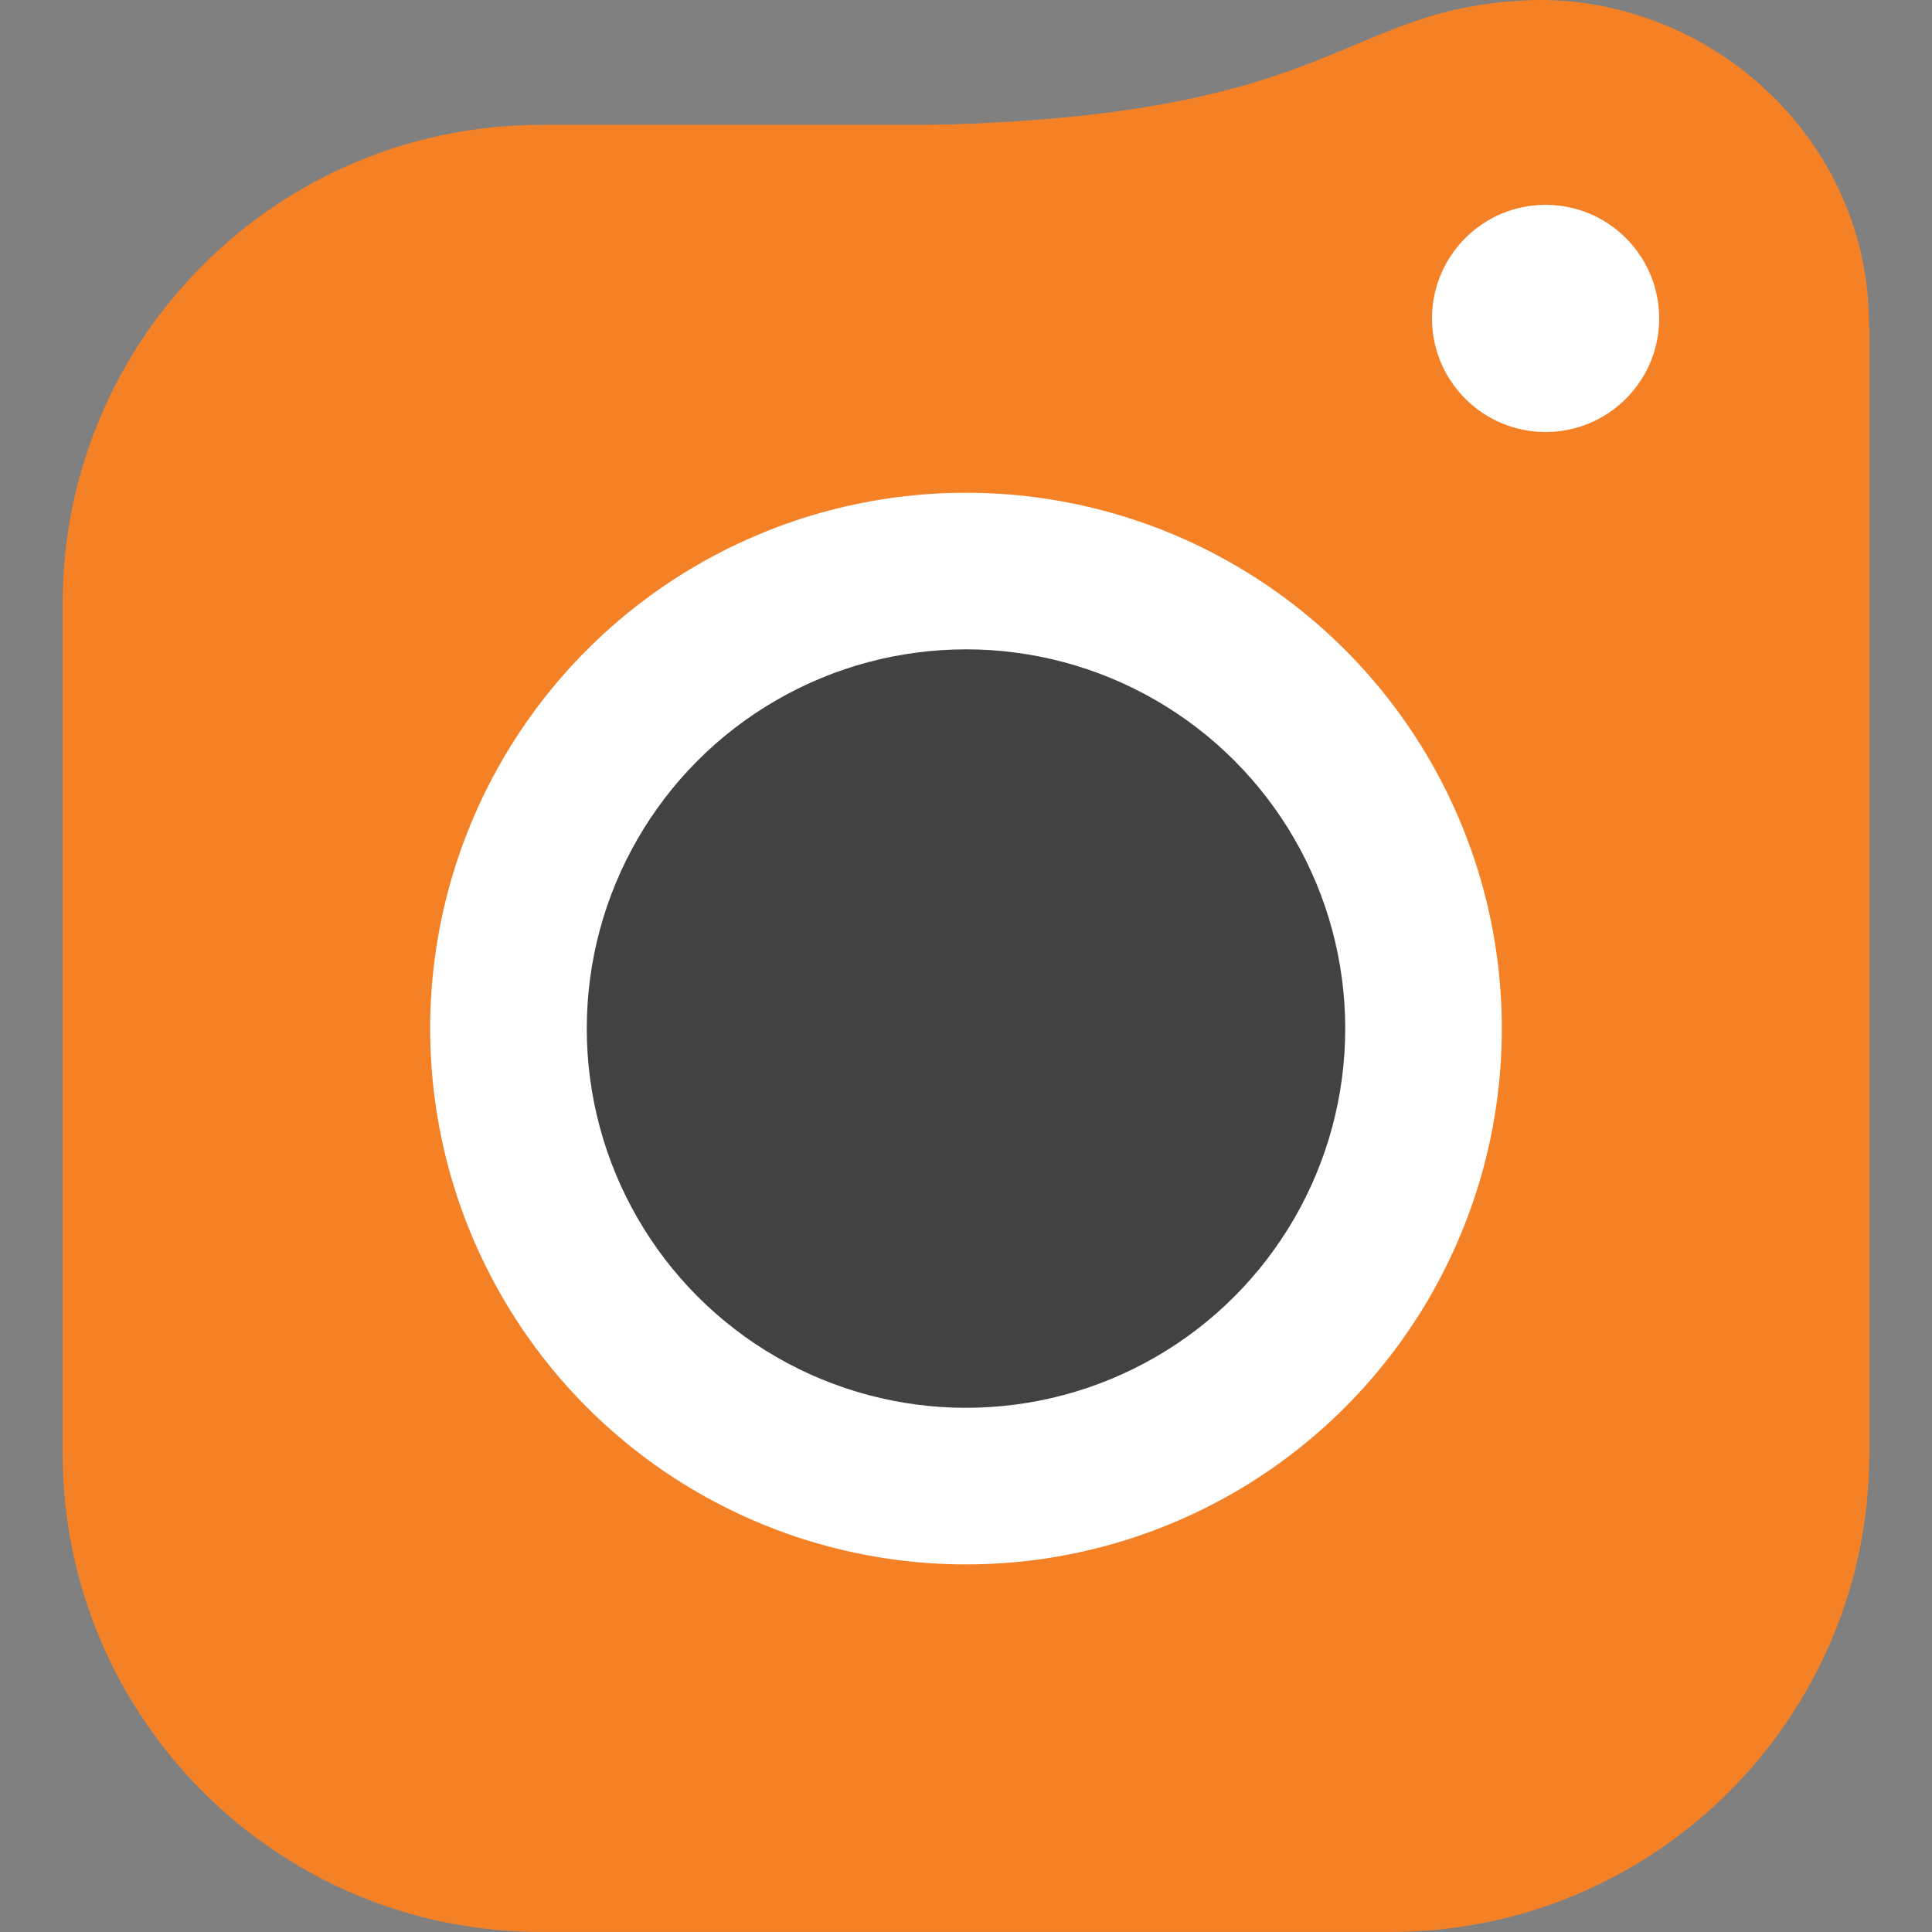 <?xml version="1.0" encoding="utf-8"?>
<!-- Generator: Adobe Illustrator 27.7.0, SVG Export Plug-In . SVG Version: 6.00 Build 0)  -->
<svg version="1.1" id="Layer_1" xmlns="http://www.w3.org/2000/svg" xmlns:xlink="http://www.w3.org/1999/xlink" x="0px" y="0px"
	 viewBox="0 0 512 512" style="enable-background:new 0 0 512 512;" xml:space="preserve">
<rect x="0" y="0" width="512" height="512" fill="#808080" stroke="none"/>
<style type="text/css">
	.st0{fill:#F58127;}
	.st1{fill:#FFFFFF;}
	.st2{fill:#424242;}
</style>
<g id="Symbole_24_1" transform="translate(-577 -446.516)">
	<path id="Tracé_3467" class="st0" d="M593.6,831.6V606.5c0-70.1,56.8-126.9,126.9-126.9h298.2l36.4,17l17.3,36.9v298.1
		c0,70.1-56.8,126.9-126.9,126.9c0,0,0,0,0,0H720.4C650.4,958.5,593.6,901.7,593.6,831.6C593.6,831.6,593.6,831.6,593.6,831.6z"/>
	<path id="Tracé_3469" class="st0" d="M984.7,446.5c47.5,0,87.6,38.3,87.6,85.8c0,47.5-40.1,86.3-87.6,86.3
		S770.3,479.8,774.1,479.8c3.8,0-96.2-0.3,32.2,0S929.4,447.8,984.7,446.5z"/>
	<circle id="Ellipse_69" class="st1" cx="986.6" cy="530.9" r="30.1"/>
	<circle id="Ellipse_67" class="st1" cx="833" cy="719.1" r="142"/>
	<circle id="Ellipse_68" class="st2" cx="833" cy="719.1" r="100.5"/>
</g>
</svg>
